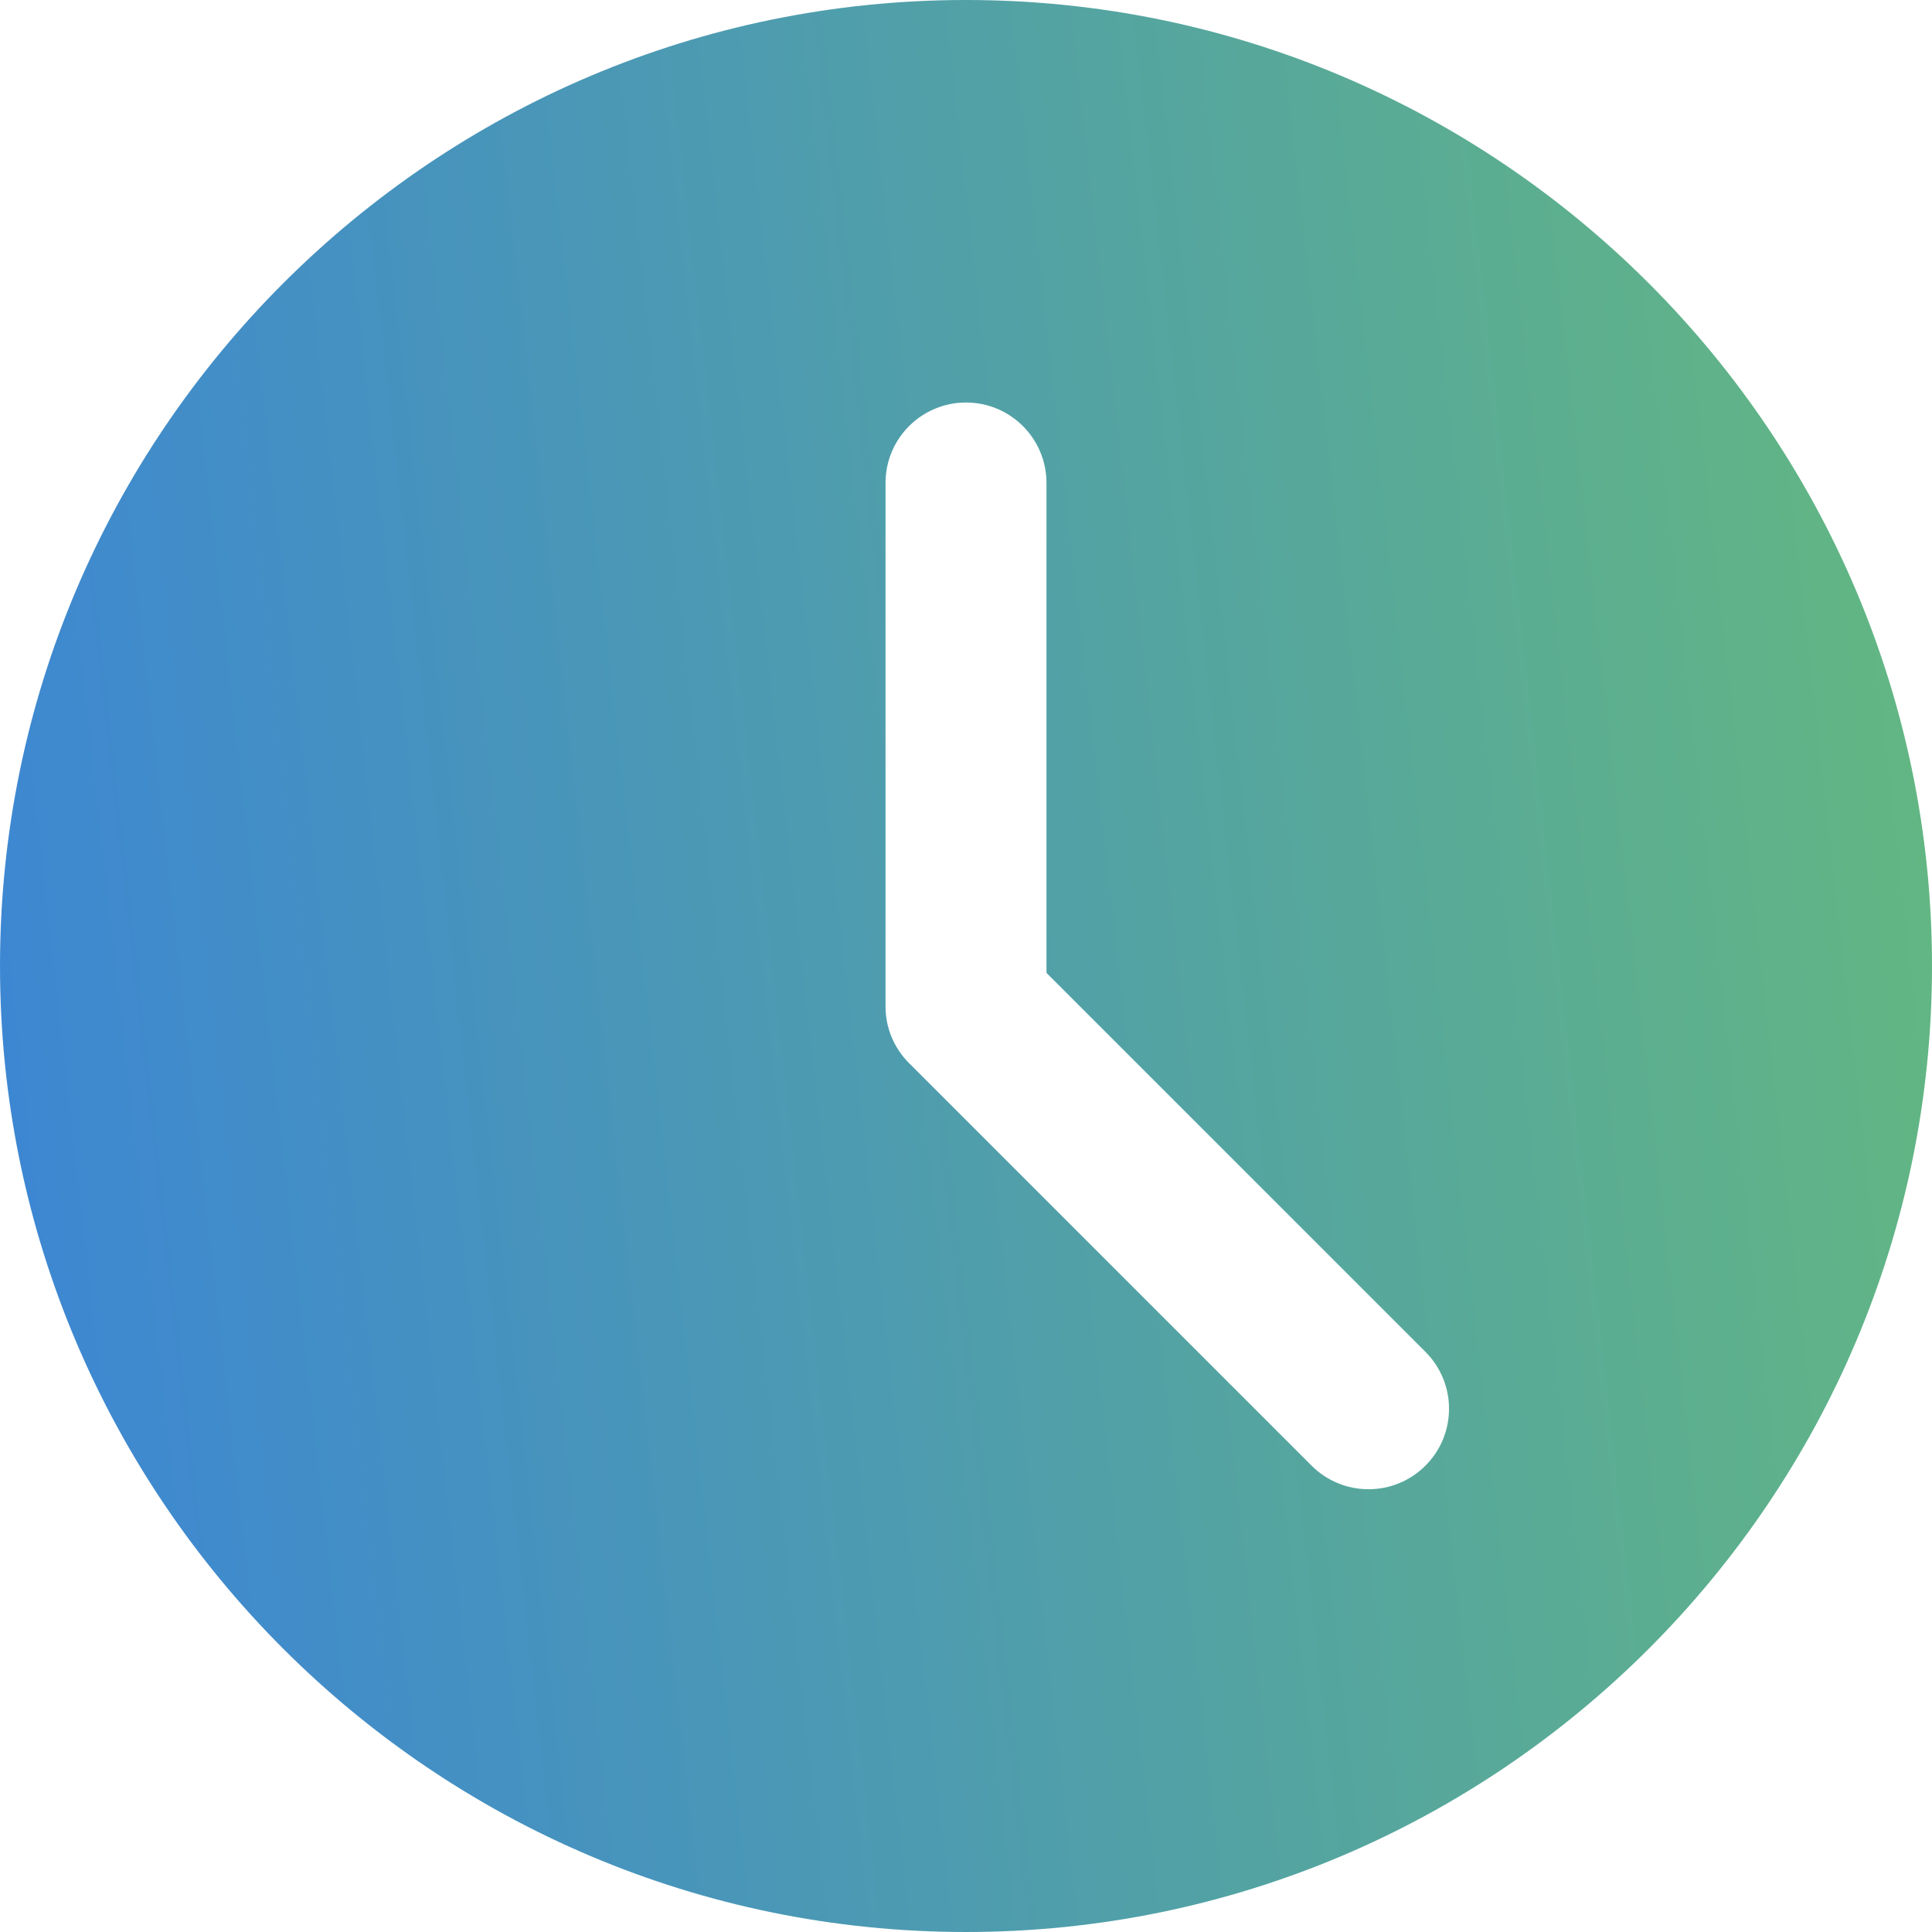 <?xml version="1.0" encoding="UTF-8"?> <svg xmlns="http://www.w3.org/2000/svg" width="35" height="35" viewBox="0 0 35 35" fill="none"> <path d="M17.5 0C7.85 0 0 7.85 0 17.5C0 27.15 7.85 35 17.5 35C27.15 35 35 27.15 35 17.5C35 7.85 27.15 0 17.5 0ZM25.823 26.552C25.688 26.687 25.527 26.795 25.35 26.868C25.173 26.942 24.983 26.979 24.792 26.979C24.6 26.979 24.41 26.942 24.234 26.868C24.057 26.795 23.896 26.687 23.761 26.552L16.469 19.26C16.333 19.125 16.226 18.964 16.152 18.788C16.079 18.61 16.041 18.421 16.042 18.229V8.75C16.042 7.944 16.695 7.292 17.5 7.292C18.305 7.292 18.958 7.944 18.958 8.75V17.625L25.823 24.49C26.393 25.06 26.393 25.982 25.823 26.552Z" fill="url(#paint0_linear_103_260)"></path> <defs> <linearGradient id="paint0_linear_103_260" x1="33.091" y1="-8.953" x2="-5.66" y2="-4.6" gradientUnits="userSpaceOnUse"> <stop stop-color="#63B781"></stop> <stop offset="1" stop-color="#3A83D9"></stop> </linearGradient> </defs> </svg> 